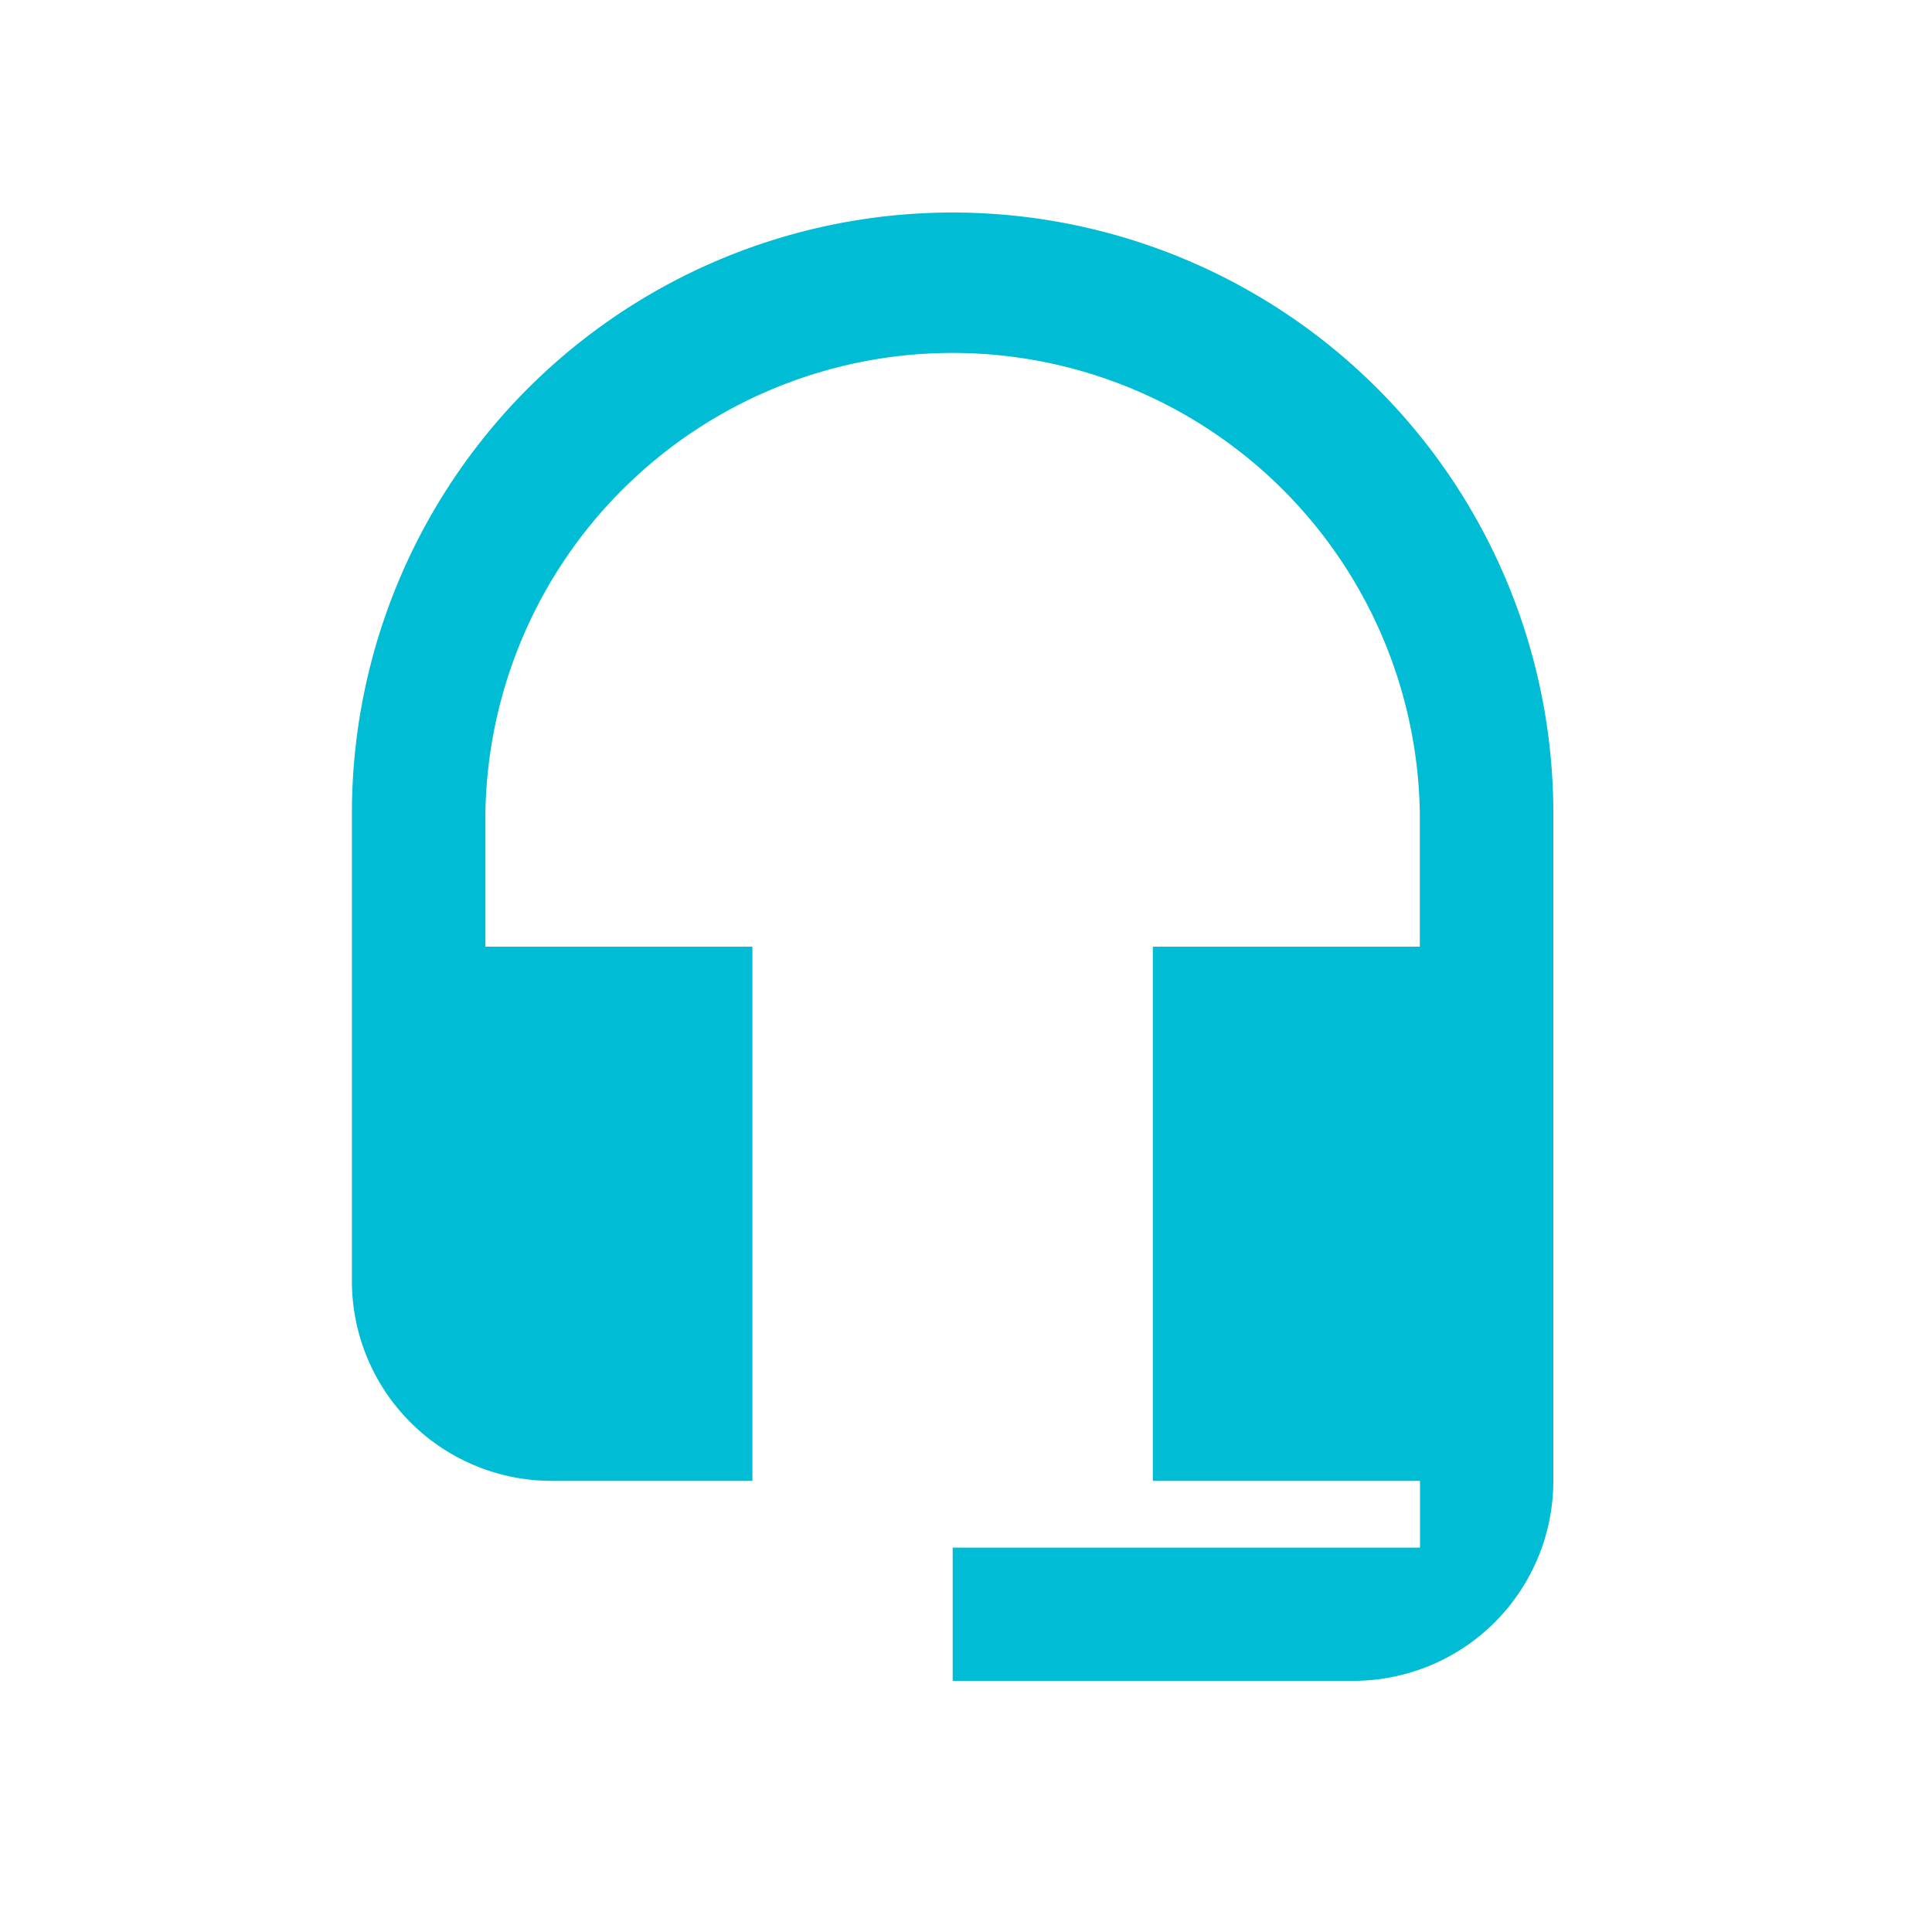 <?xml version="1.0" encoding="UTF-8"?> <svg xmlns="http://www.w3.org/2000/svg" id="Layer_1" data-name="Layer 1" viewBox="0 0 200 200"><defs><style>.cls-1{fill:#00bcd4;}</style></defs><title>Pulse_icon_support</title><path class="cls-1" d="M98.62,22A62.19,62.19,0,0,0,36.43,84.21v48.37A20.69,20.69,0,0,0,57.16,153.3H77.89V98H50.25V84.21a48.37,48.37,0,0,1,96.73,0V98H119.34V153.3H147v6.91H98.62V174h41.45A20.7,20.7,0,0,0,160.8,153.3V84.21A62.19,62.19,0,0,0,98.62,22Z"></path></svg> 